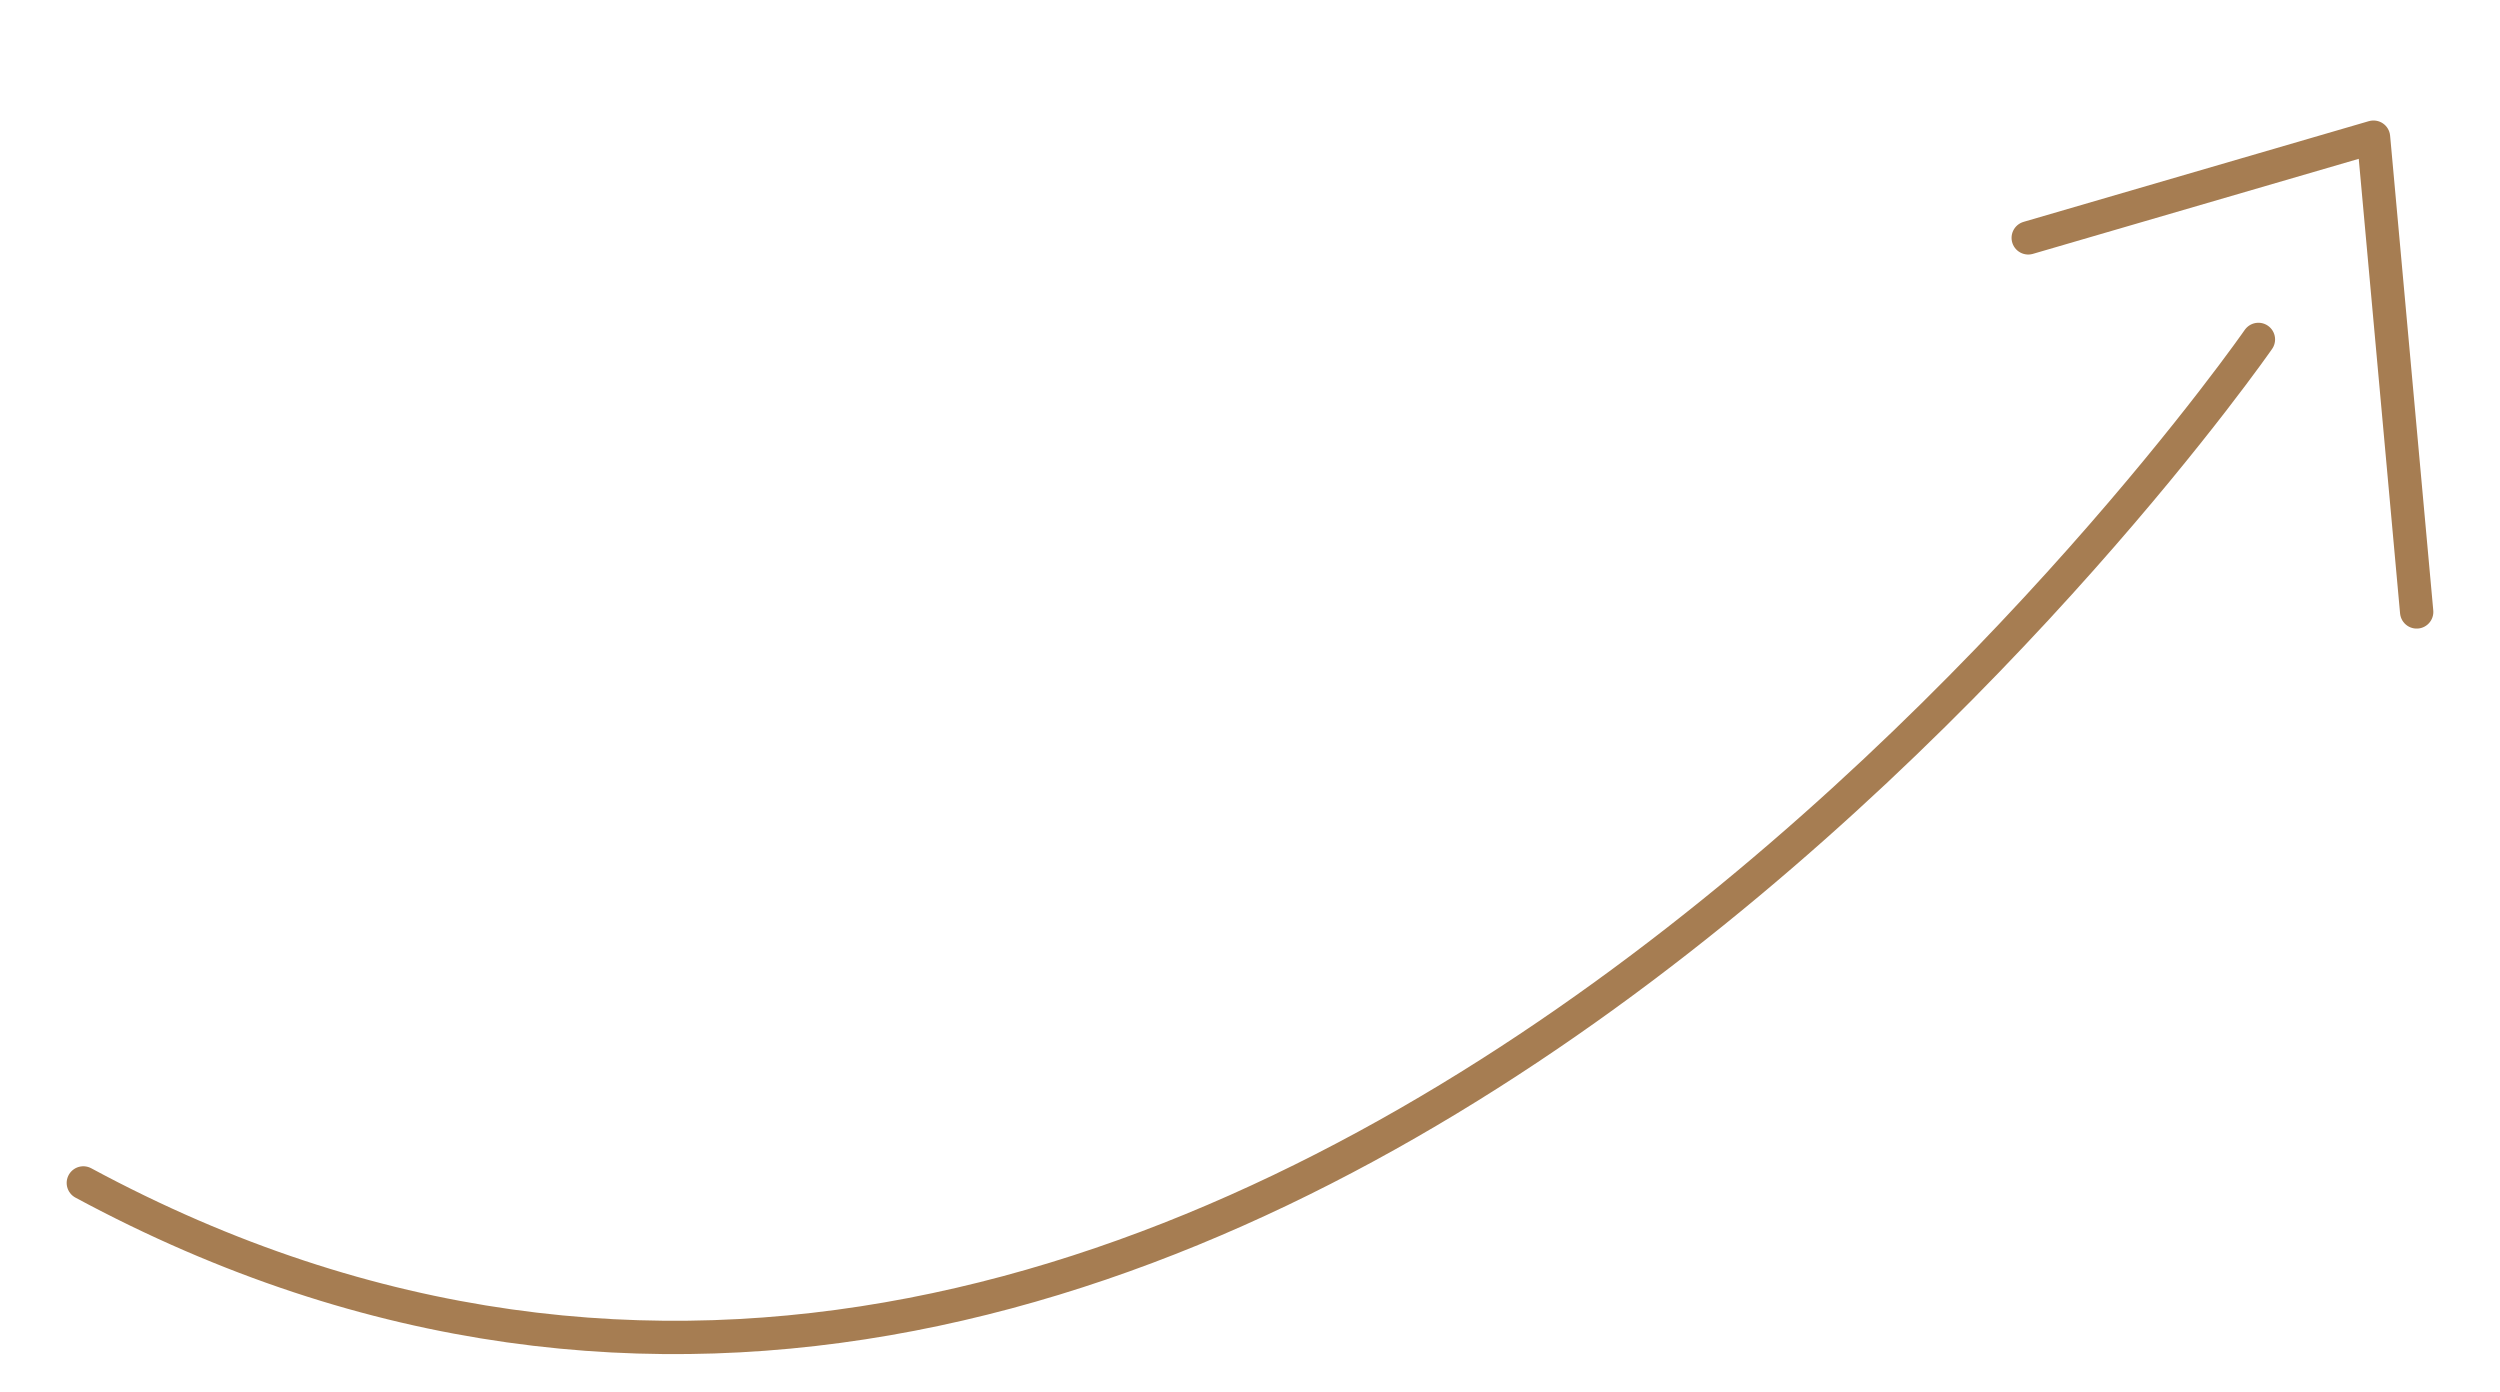 <?xml version="1.0" encoding="UTF-8" standalone="no"?><!DOCTYPE svg PUBLIC "-//W3C//DTD SVG 1.1//EN" "http://www.w3.org/Graphics/SVG/1.1/DTD/svg11.dtd"><svg width="100%" height="100%" viewBox="0 0 300 167" version="1.1" xmlns="http://www.w3.org/2000/svg" xmlns:xlink="http://www.w3.org/1999/xlink" xml:space="preserve" xmlns:serif="http://www.serif.com/" style="fill-rule:evenodd;clip-rule:evenodd;stroke-linecap:round;stroke-linejoin:round;stroke-miterlimit:1.5;"><g><path d="M10,141.952c138.893,74.883 261.01,-101.221 261.01,-101.221" style="fill:none;stroke:#a67d52;stroke-width:4px;"/><path d="M243.387,28.544l41.434,-12.085l5.179,56.972" style="fill:none;stroke:#a67d52;stroke-width:4px;"/></g></svg>